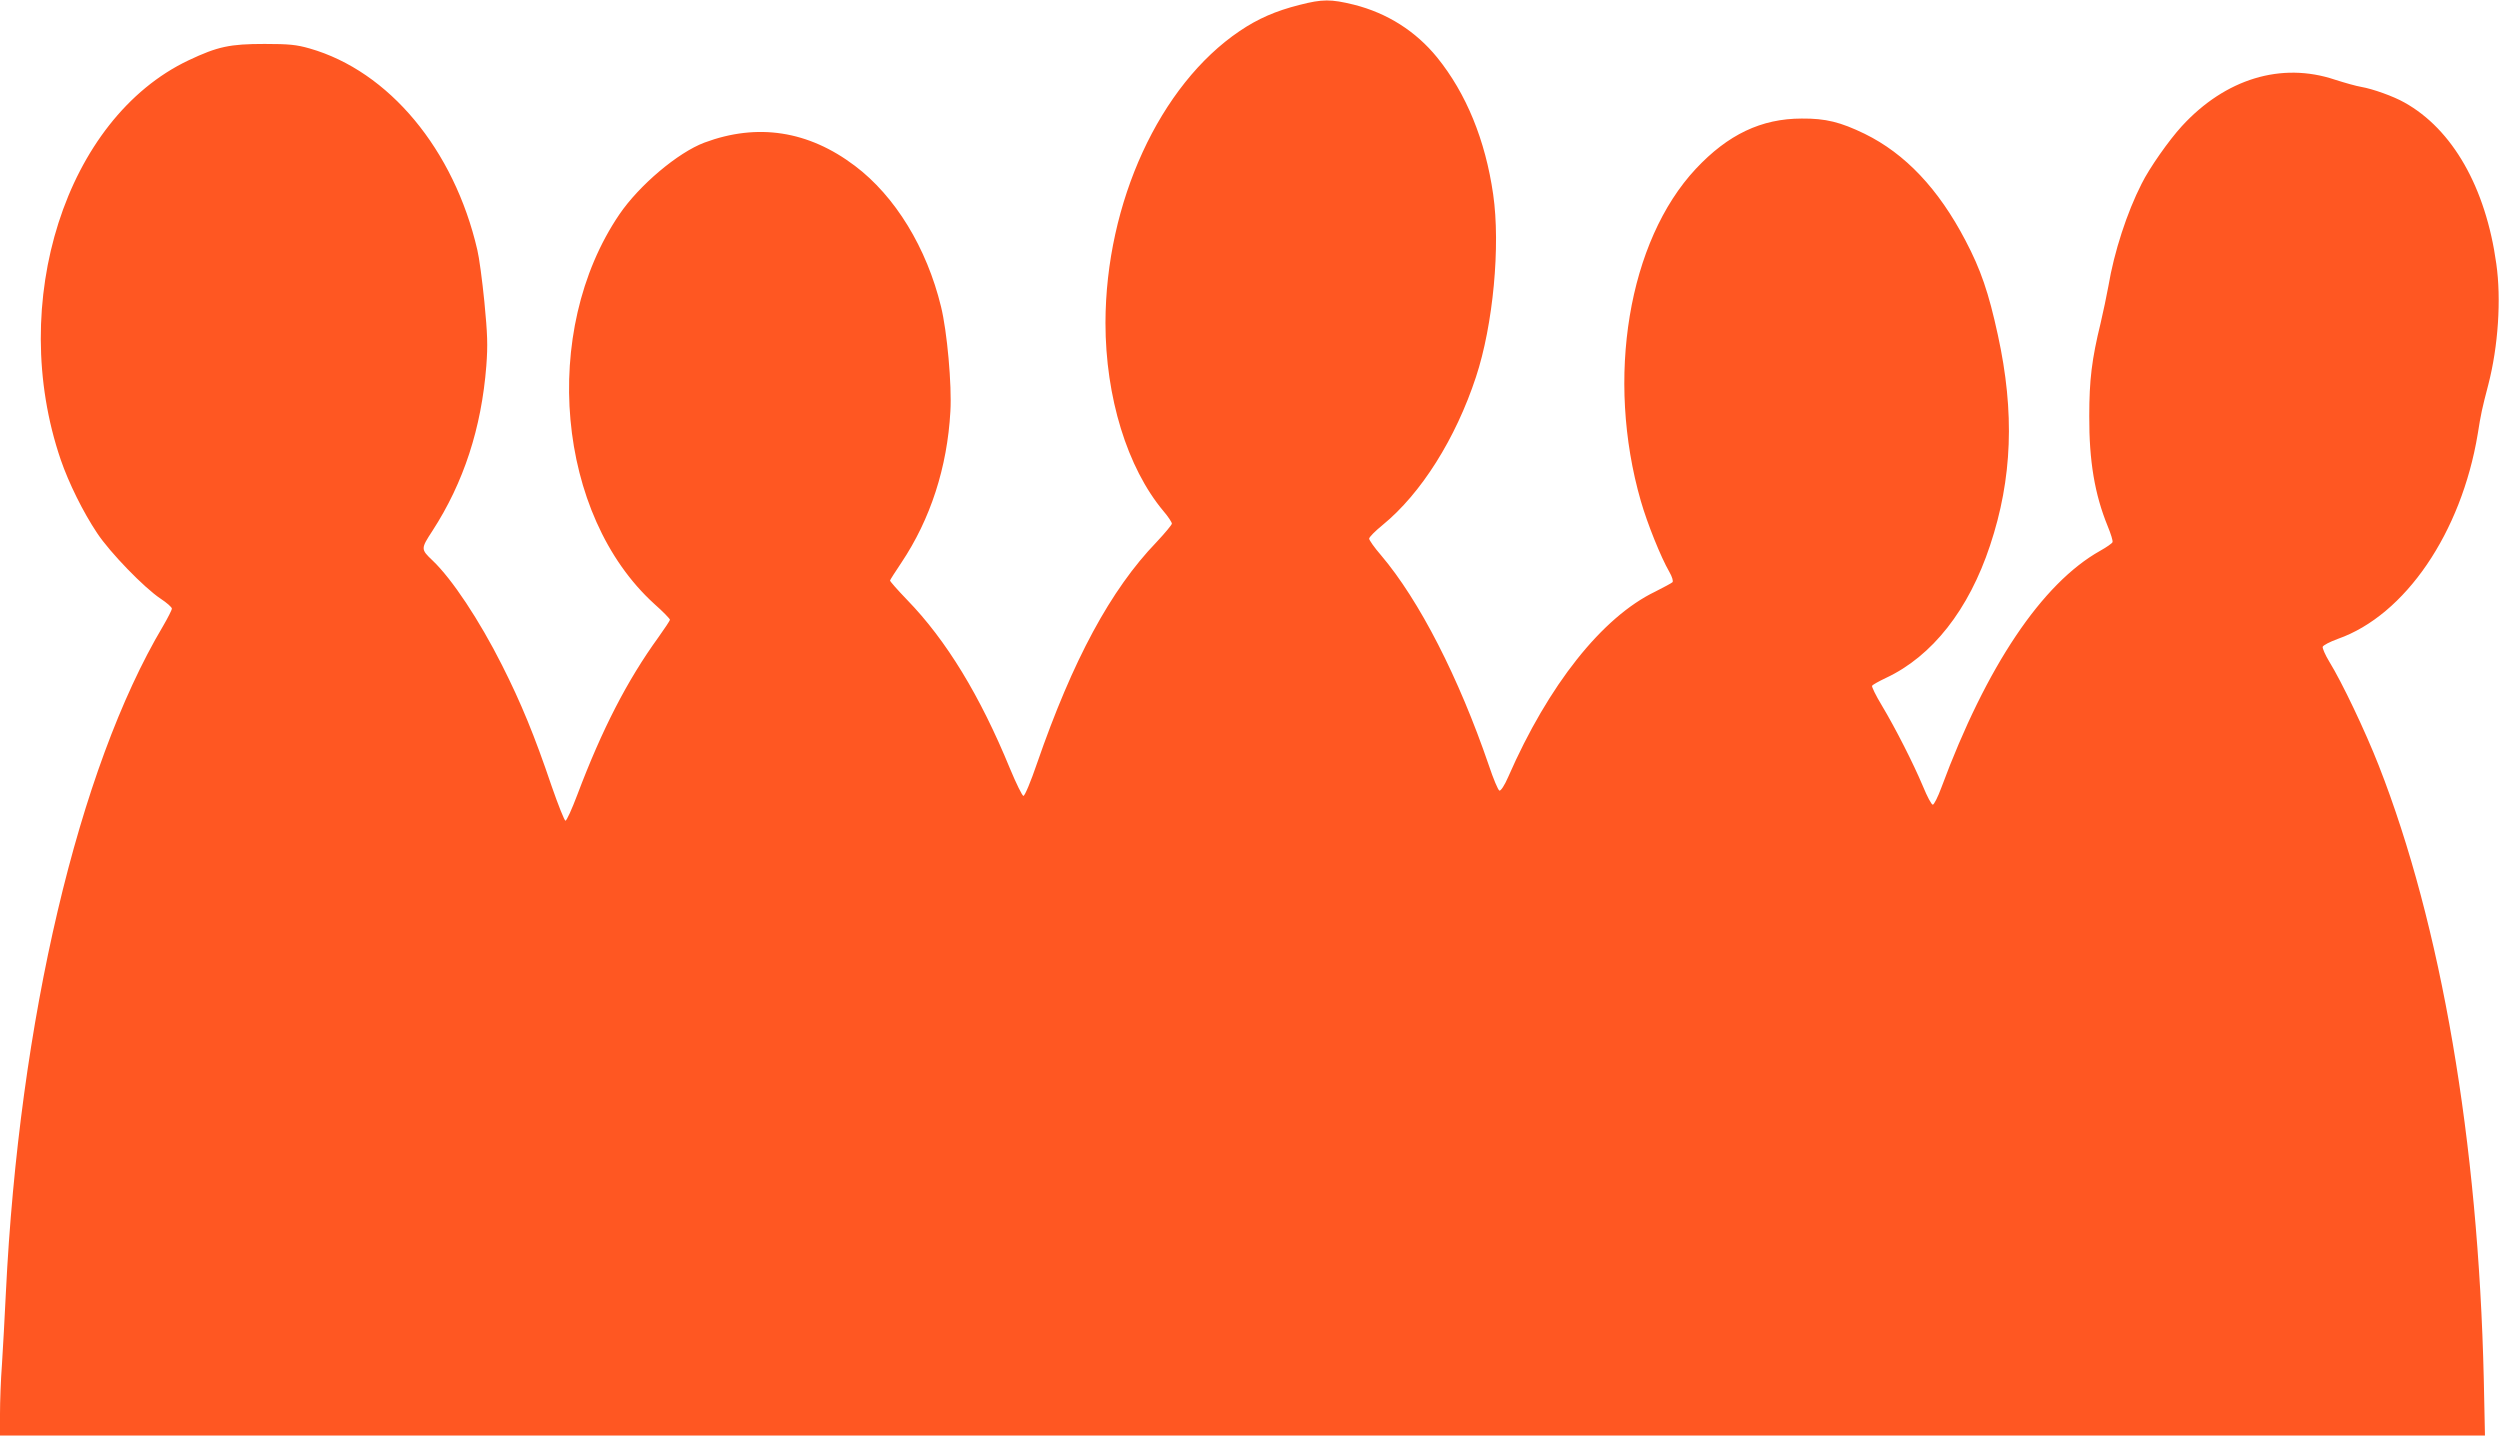 <?xml version="1.0" standalone="no"?>
<!DOCTYPE svg PUBLIC "-//W3C//DTD SVG 20010904//EN"
 "http://www.w3.org/TR/2001/REC-SVG-20010904/DTD/svg10.dtd">
<svg version="1.0" xmlns="http://www.w3.org/2000/svg"
 width="1280pt" height="735pt" viewBox="0 0 1280 735"
 preserveAspectRatio="xMidYMid meet">
<g transform="translate(0,735) scale(0.1,-0.1)"
fill="#ff5722" stroke="none">
<path d="M6654 7325 c-123 -31 -214 -71 -307 -134 -409 -276 -686 -878 -687
-1494 0 -379 111 -742 297 -964 24 -28 43 -57 43 -64 0 -6 -36 -49 -79 -95
-234 -243 -428 -602 -612 -1134 -31 -91 -62 -165 -69 -165 -6 0 -37 63 -69
140 -153 373 -326 657 -526 863 -49 51 -89 96 -88 100 1 4 27 45 58 91 149
223 235 488 251 775 8 134 -17 411 -48 536 -73 301 -235 566 -441 721 -238
180 -499 220 -770 119 -136 -51 -334 -218 -436 -368 -406 -598 -321 -1540 179
-1994 44 -39 80 -76 80 -81 0 -5 -27 -45 -59 -90 -160 -221 -289 -472 -415
-806 -28 -74 -55 -134 -61 -133 -5 0 -37 80 -71 178 -87 257 -156 425 -254
619 -116 230 -256 441 -355 535 -61 58 -61 60 -1 152 160 247 251 526 276 845
8 107 6 161 -10 328 -11 110 -27 229 -36 265 -119 515 -453 916 -859 1032 -67
19 -104 23 -230 23 -178 0 -240 -13 -390 -84 -628 -298 -929 -1240 -654 -2045
41 -119 114 -267 186 -375 66 -100 242 -281 325 -336 32 -21 58 -44 58 -51 0
-7 -21 -48 -46 -91 -432 -727 -736 -2019 -804 -3413 -6 -124 -15 -289 -20
-366 -6 -78 -10 -192 -10 -253 l0 -111 6362 0 6361 0 -6 288 c-28 1219 -218
2327 -538 3143 -70 178 -187 424 -254 533 -20 33 -34 66 -33 74 2 8 37 26 78
41 344 121 632 543 716 1049 16 102 22 130 54 252 51 197 67 439 41 620 -54
390 -224 688 -470 825 -56 32 -163 70 -221 80 -25 4 -85 21 -135 37 -274 92
-561 5 -784 -238 -66 -72 -166 -214 -206 -295 -75 -147 -141 -350 -170 -524
-9 -49 -27 -135 -40 -190 -45 -184 -58 -290 -58 -475 -1 -231 28 -401 94 -563
16 -39 28 -76 25 -83 -2 -6 -31 -26 -63 -44 -298 -167 -583 -592 -813 -1212
-18 -49 -38 -88 -44 -88 -7 0 -29 42 -50 93 -50 119 -141 298 -211 415 -31 51
-53 97 -50 101 3 5 35 23 71 40 237 111 424 349 533 678 114 342 127 681 40
1078 -47 217 -88 336 -166 484 -138 264 -308 444 -516 546 -124 60 -199 79
-322 78 -207 0 -378 -82 -542 -257 -346 -370 -463 -1072 -282 -1701 33 -115
103 -289 146 -363 15 -26 21 -48 16 -53 -5 -5 -45 -26 -88 -48 -272 -131 -547
-478 -753 -949 -19 -44 -38 -72 -45 -70 -7 3 -31 60 -54 129 -154 450 -356
845 -552 1076 -34 39 -61 78 -61 85 0 8 31 39 69 70 197 161 374 442 478 758
88 266 126 672 88 935 -40 278 -138 517 -287 701 -109 134 -255 227 -426 270
-118 29 -161 29 -278 -1z"/>
</g>
</svg>
